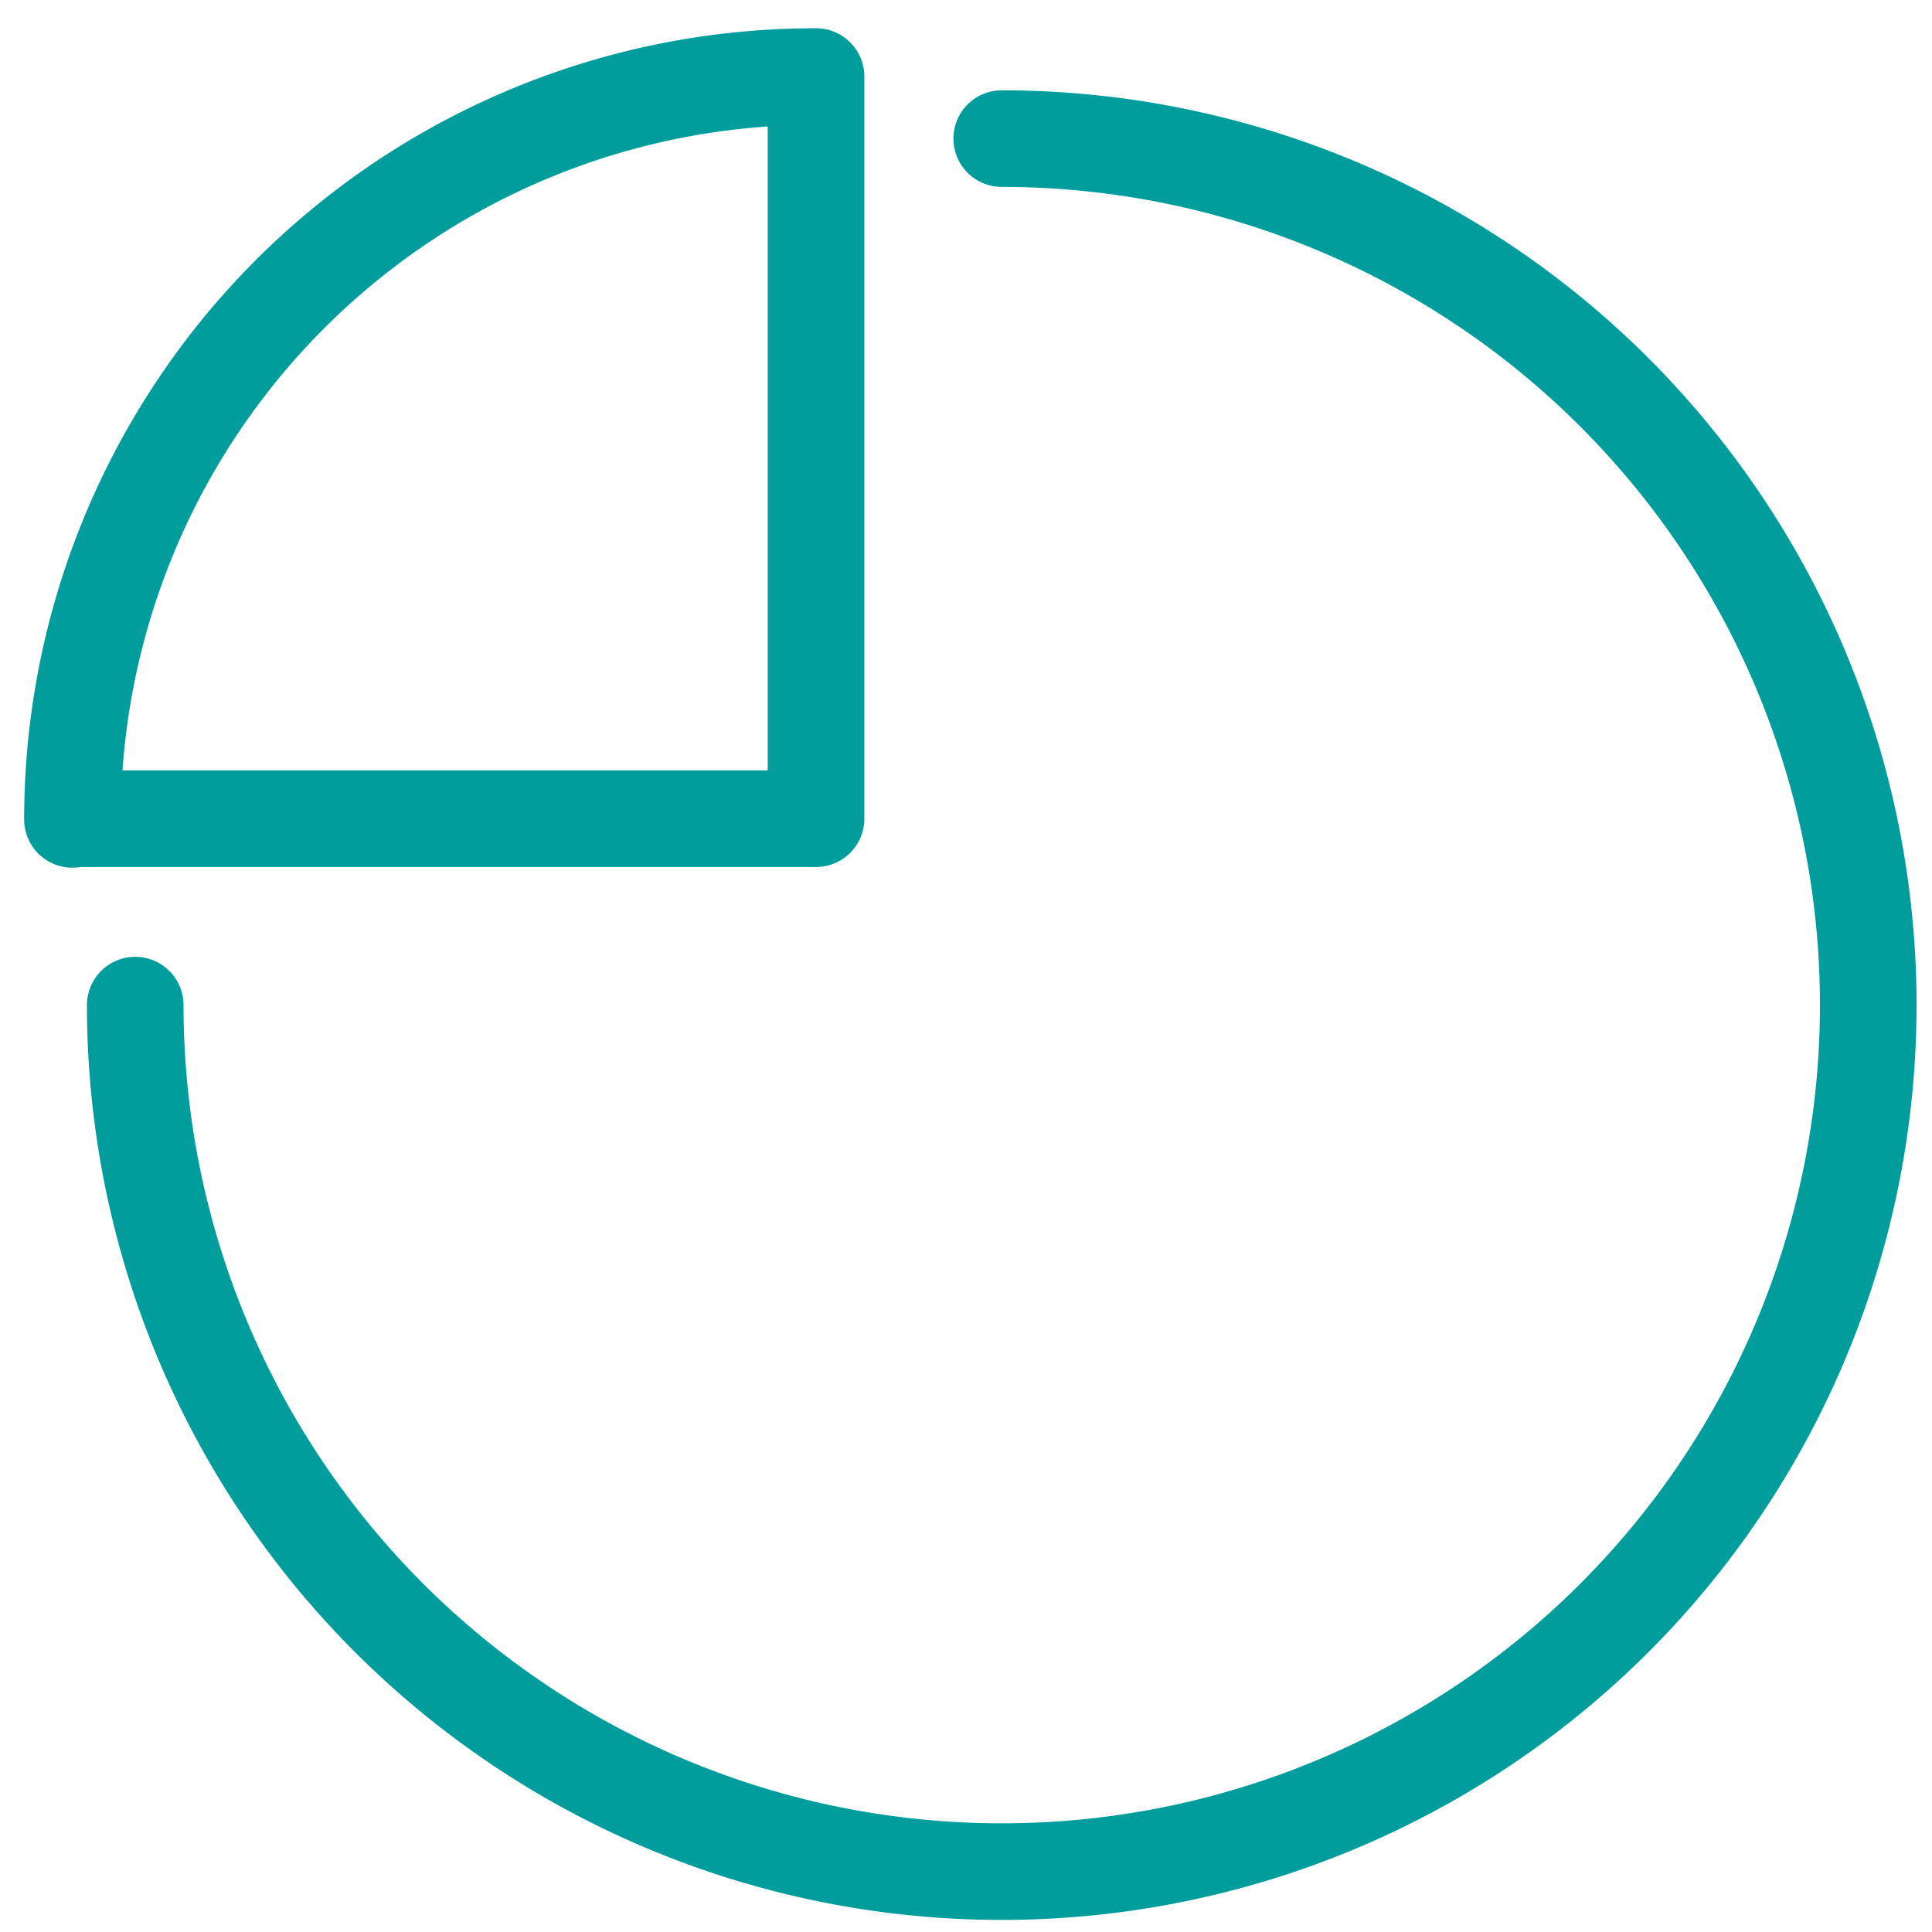 <svg id="レイヤー_1" data-name="レイヤー 1" xmlns="http://www.w3.org/2000/svg" viewBox="0 0 80 80"><defs><style>.cls-1{fill:none;stroke:#009d9c;stroke-linecap:round;stroke-linejoin:round;stroke-width:4px;}</style></defs><path class="cls-1" d="M3,33.93A30.76,30.76,0,0,1,33.79,3.17h0V33.9H3Z"/><path class="cls-1" d="M5.6,41.62A35.88,35.88,0,1,0,41.48,5.74"/></svg>